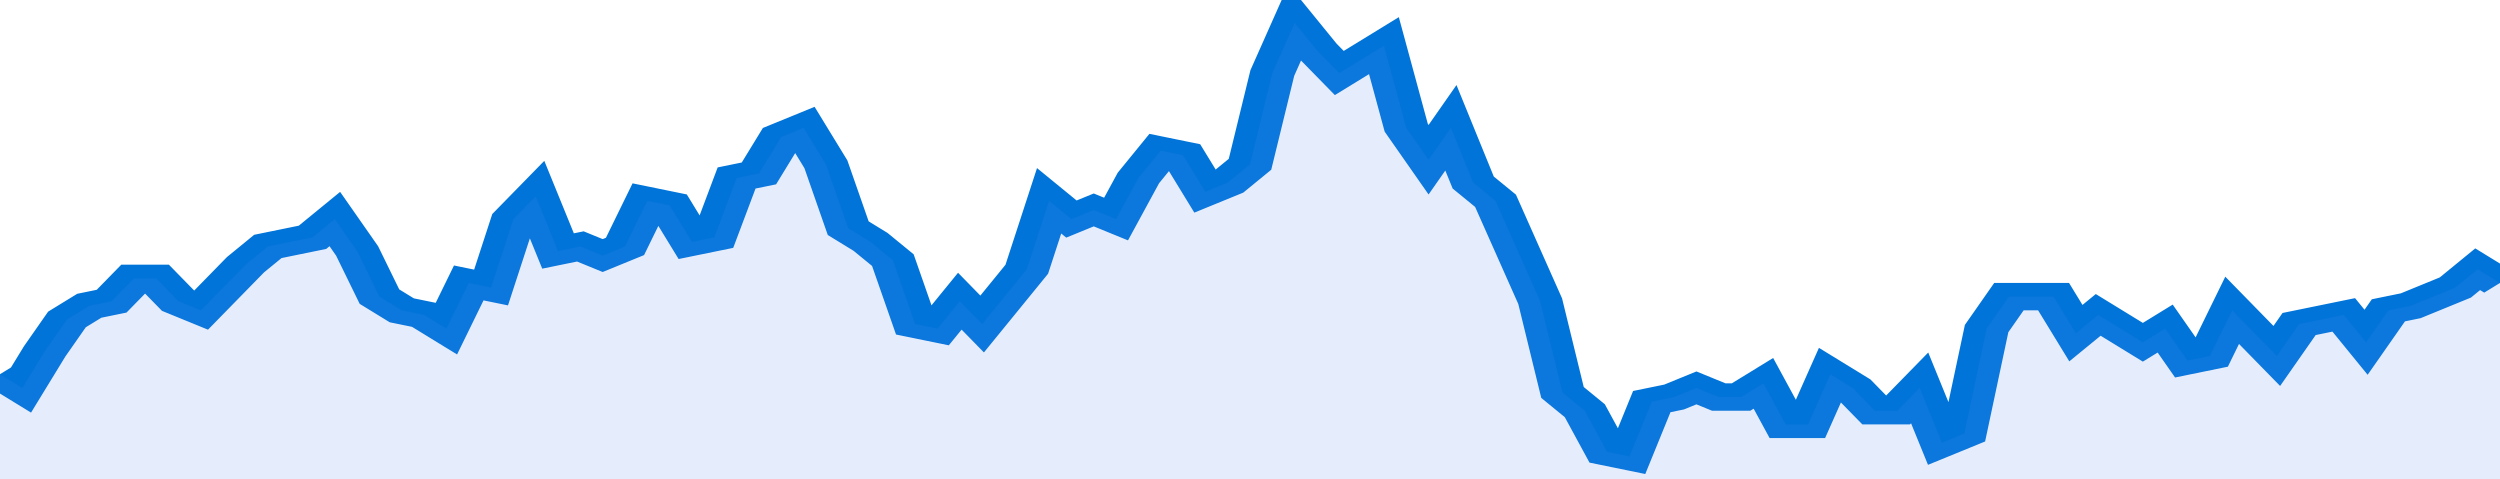 <svg xmlns="http://www.w3.org/2000/svg" viewBox="0 0 336 105" width="120" height="23" preserveAspectRatio="none">
				 <polyline fill="none" stroke="#0074d9" stroke-width="6" points="0, 82 3, 85 6, 77 9, 70 12, 67 15, 66 18, 61 21, 61 24, 66 27, 68 30, 63 33, 58 36, 54 39, 53 42, 52 45, 48 48, 55 51, 65 54, 68 57, 69 60, 72 63, 62 66, 63 69, 48 72, 43 75, 55 78, 54 81, 56 84, 54 87, 44 90, 45 93, 53 96, 52 99, 39 102, 38 105, 30 108, 28 111, 36 114, 50 117, 53 120, 57 123, 71 126, 72 129, 66 132, 71 135, 65 138, 59 141, 44 144, 48 147, 46 150, 48 153, 39 156, 33 159, 34 162, 42 165, 40 168, 36 171, 16 174, 5 177, 11 180, 16 183, 13 186, 10 189, 28 192, 35 195, 28 198, 40 201, 44 204, 55 207, 66 210, 86 213, 90 216, 99 219, 100 222, 88 225, 87 228, 85 231, 87 234, 87 237, 84 240, 93 243, 93 246, 82 249, 85 252, 90 255, 90 258, 85 261, 97 264, 95 267, 72 270, 65 273, 65 276, 65 279, 73 282, 69 285, 72 288, 75 291, 72 294, 79 297, 78 300, 68 303, 73 306, 78 309, 71 312, 70 315, 69 318, 75 321, 68 324, 67 327, 65 330, 63 333, 59 336, 62 336, 62 "> </polyline>
				 <polygon fill="#5085ec" opacity="0.15" points="0, 105 0, 82 3, 85 6, 77 9, 70 12, 67 15, 66 18, 61 21, 61 24, 66 27, 68 30, 63 33, 58 36, 54 39, 53 42, 52 45, 48 48, 55 51, 65 54, 68 57, 69 60, 72 63, 62 66, 63 69, 48 72, 43 75, 55 78, 54 81, 56 84, 54 87, 44 90, 45 93, 53 96, 52 99, 39 102, 38 105, 30 108, 28 111, 36 114, 50 117, 53 120, 57 123, 71 126, 72 129, 66 132, 71 135, 65 138, 59 141, 44 144, 48 147, 46 150, 48 153, 39 156, 33 159, 34 162, 42 165, 40 168, 36 171, 16 174, 5 177, 11 180, 16 183, 13 186, 10 189, 28 192, 35 195, 28 198, 40 201, 44 204, 55 207, 66 210, 86 213, 90 216, 99 219, 100 222, 88 225, 87 228, 85 231, 87 234, 87 237, 84 240, 93 243, 93 246, 82 249, 85 252, 90 255, 90 258, 85 261, 97 264, 95 267, 72 270, 65 273, 65 276, 65 279, 73 282, 69 285, 72 288, 75 291, 72 294, 79 297, 78 300, 68 303, 73 306, 78 309, 71 312, 70 315, 69 318, 75 321, 68 324, 67 327, 65 330, 63 333, 59 336, 62 336, 105 "></polygon>
			</svg>